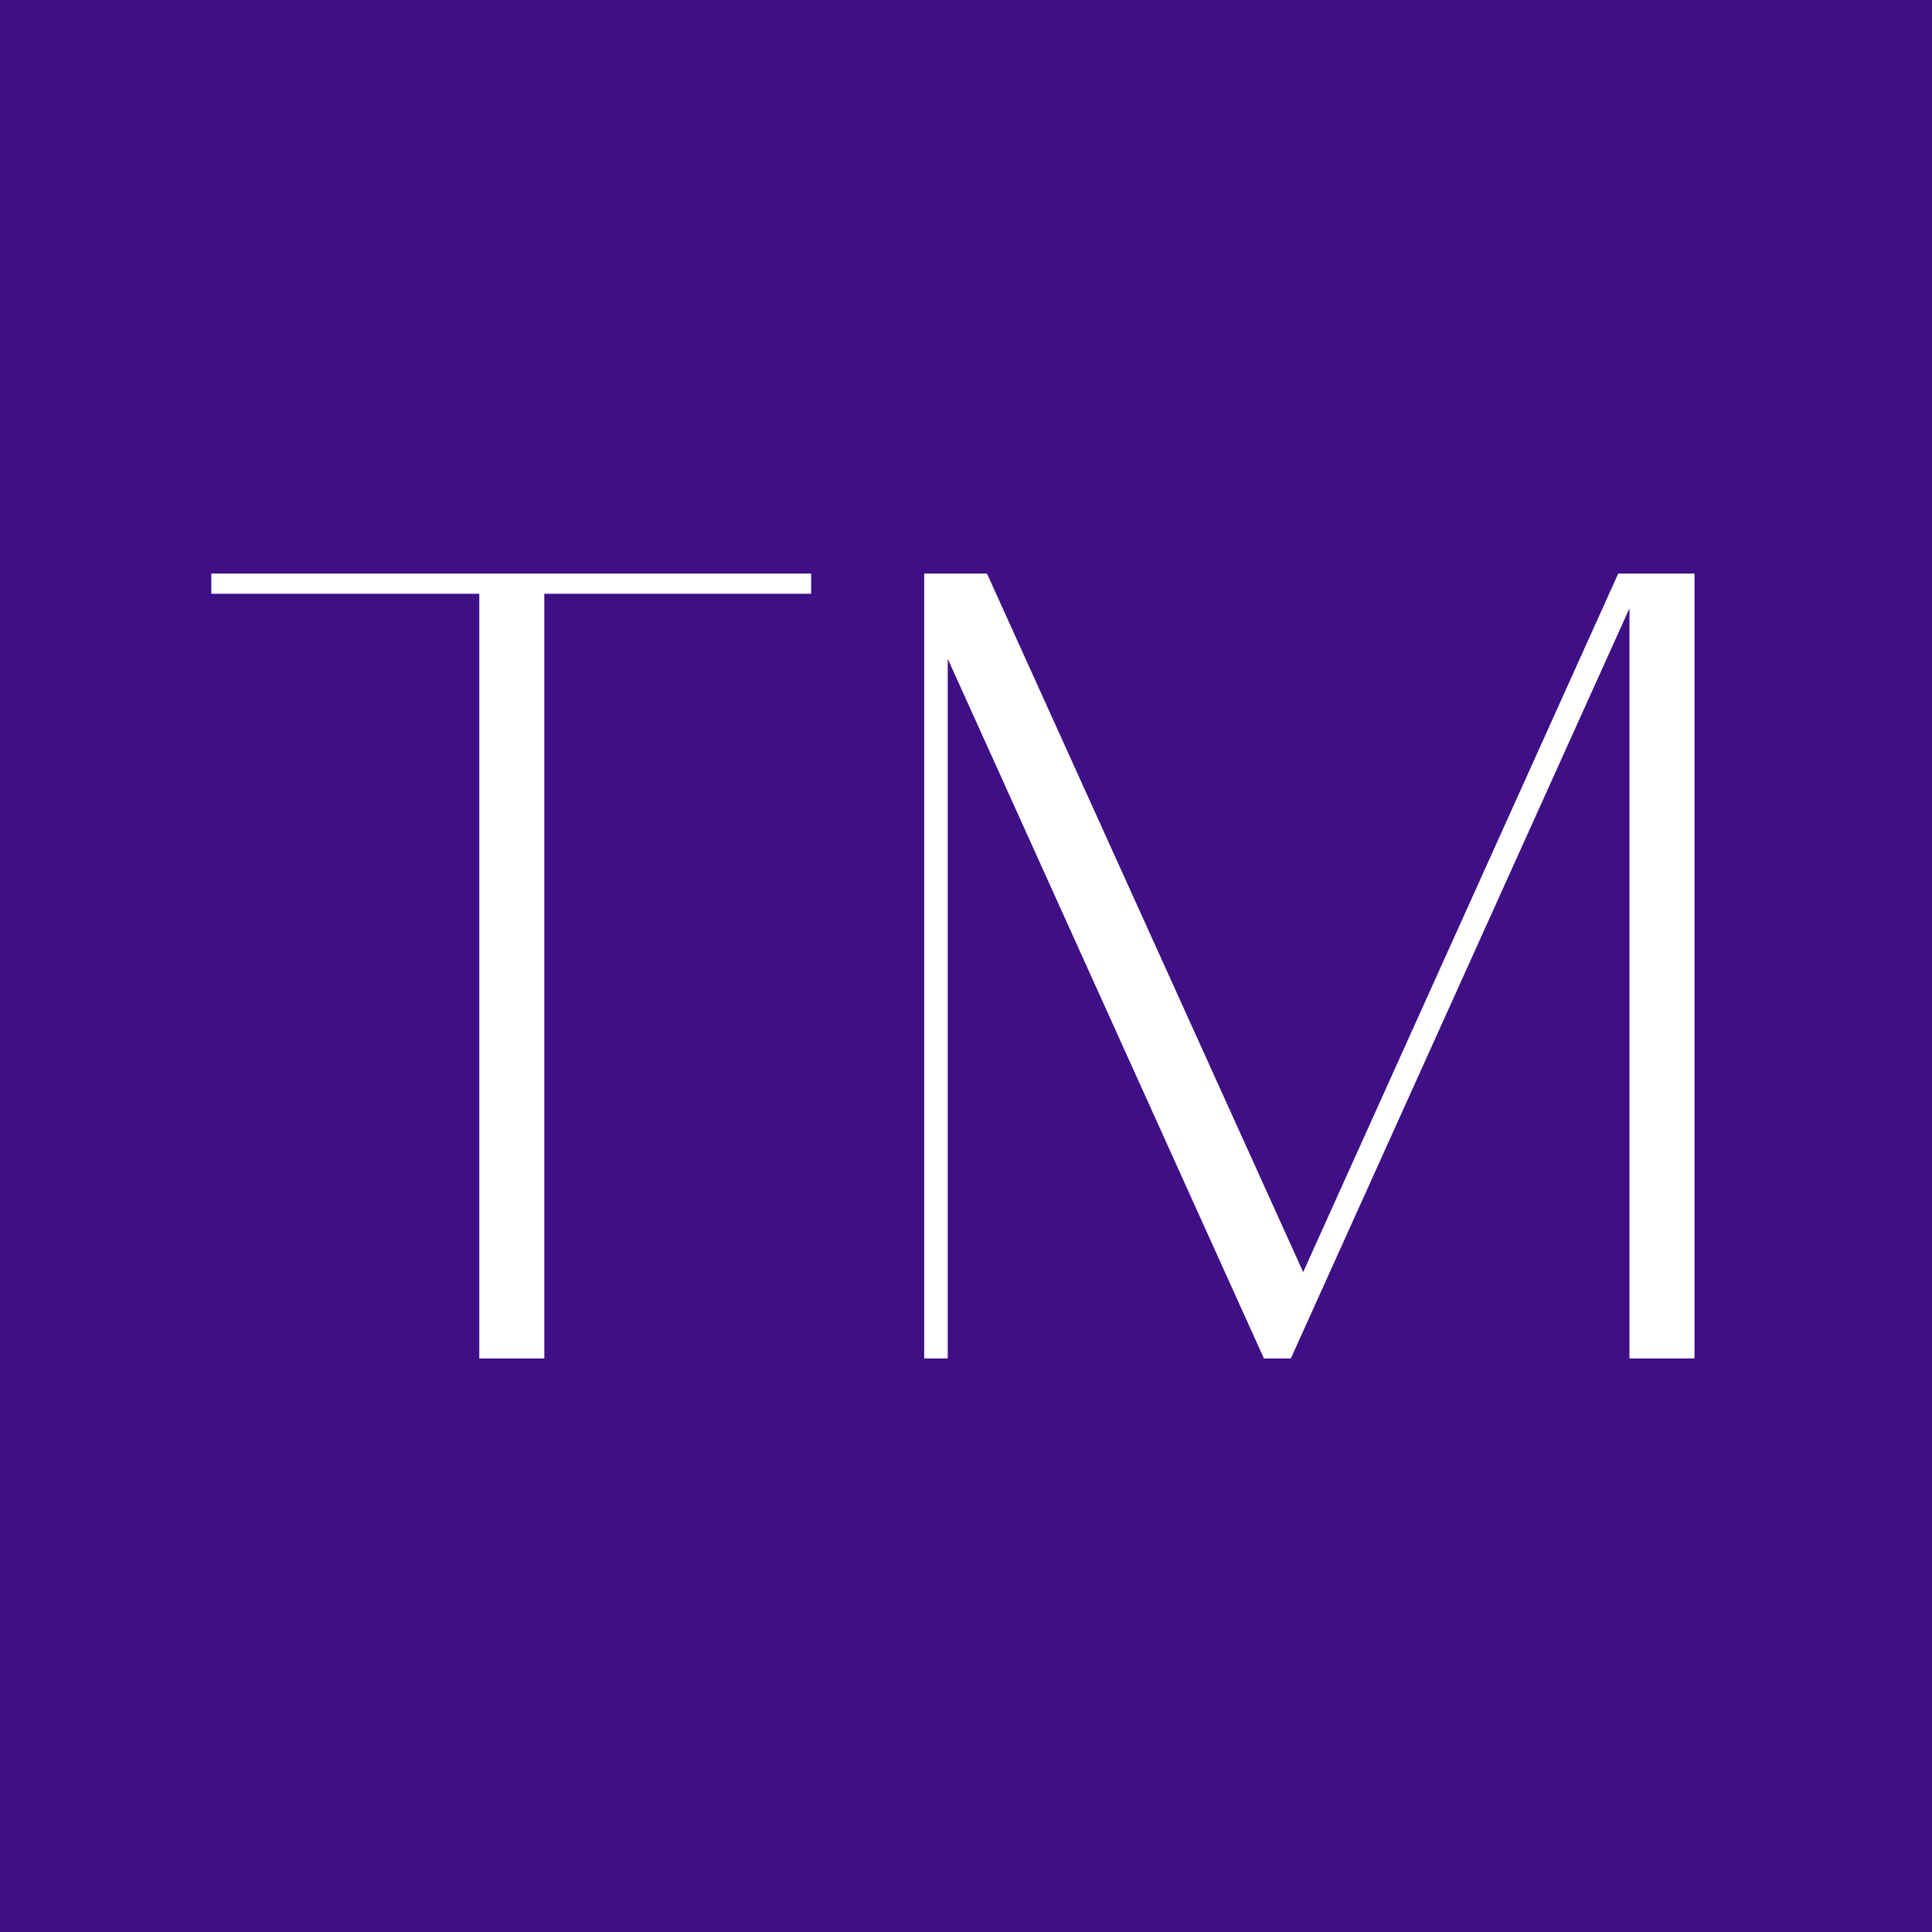 <svg width="64" height="64" viewBox="0 0 64 64" fill="none" xmlns="http://www.w3.org/2000/svg">
<rect width="64" height="64" fill="#3F0F86"/>
<path d="M26.871 19V19.669H18.031V45H15.877V19.669H7V19H26.871ZM56.132 19V45H53.978V20.151L42.761 45H41.869L31.395 21.823V45H30.615V19H32.695L43.169 42.14L53.606 19H56.132Z" fill="white"/>
</svg>
